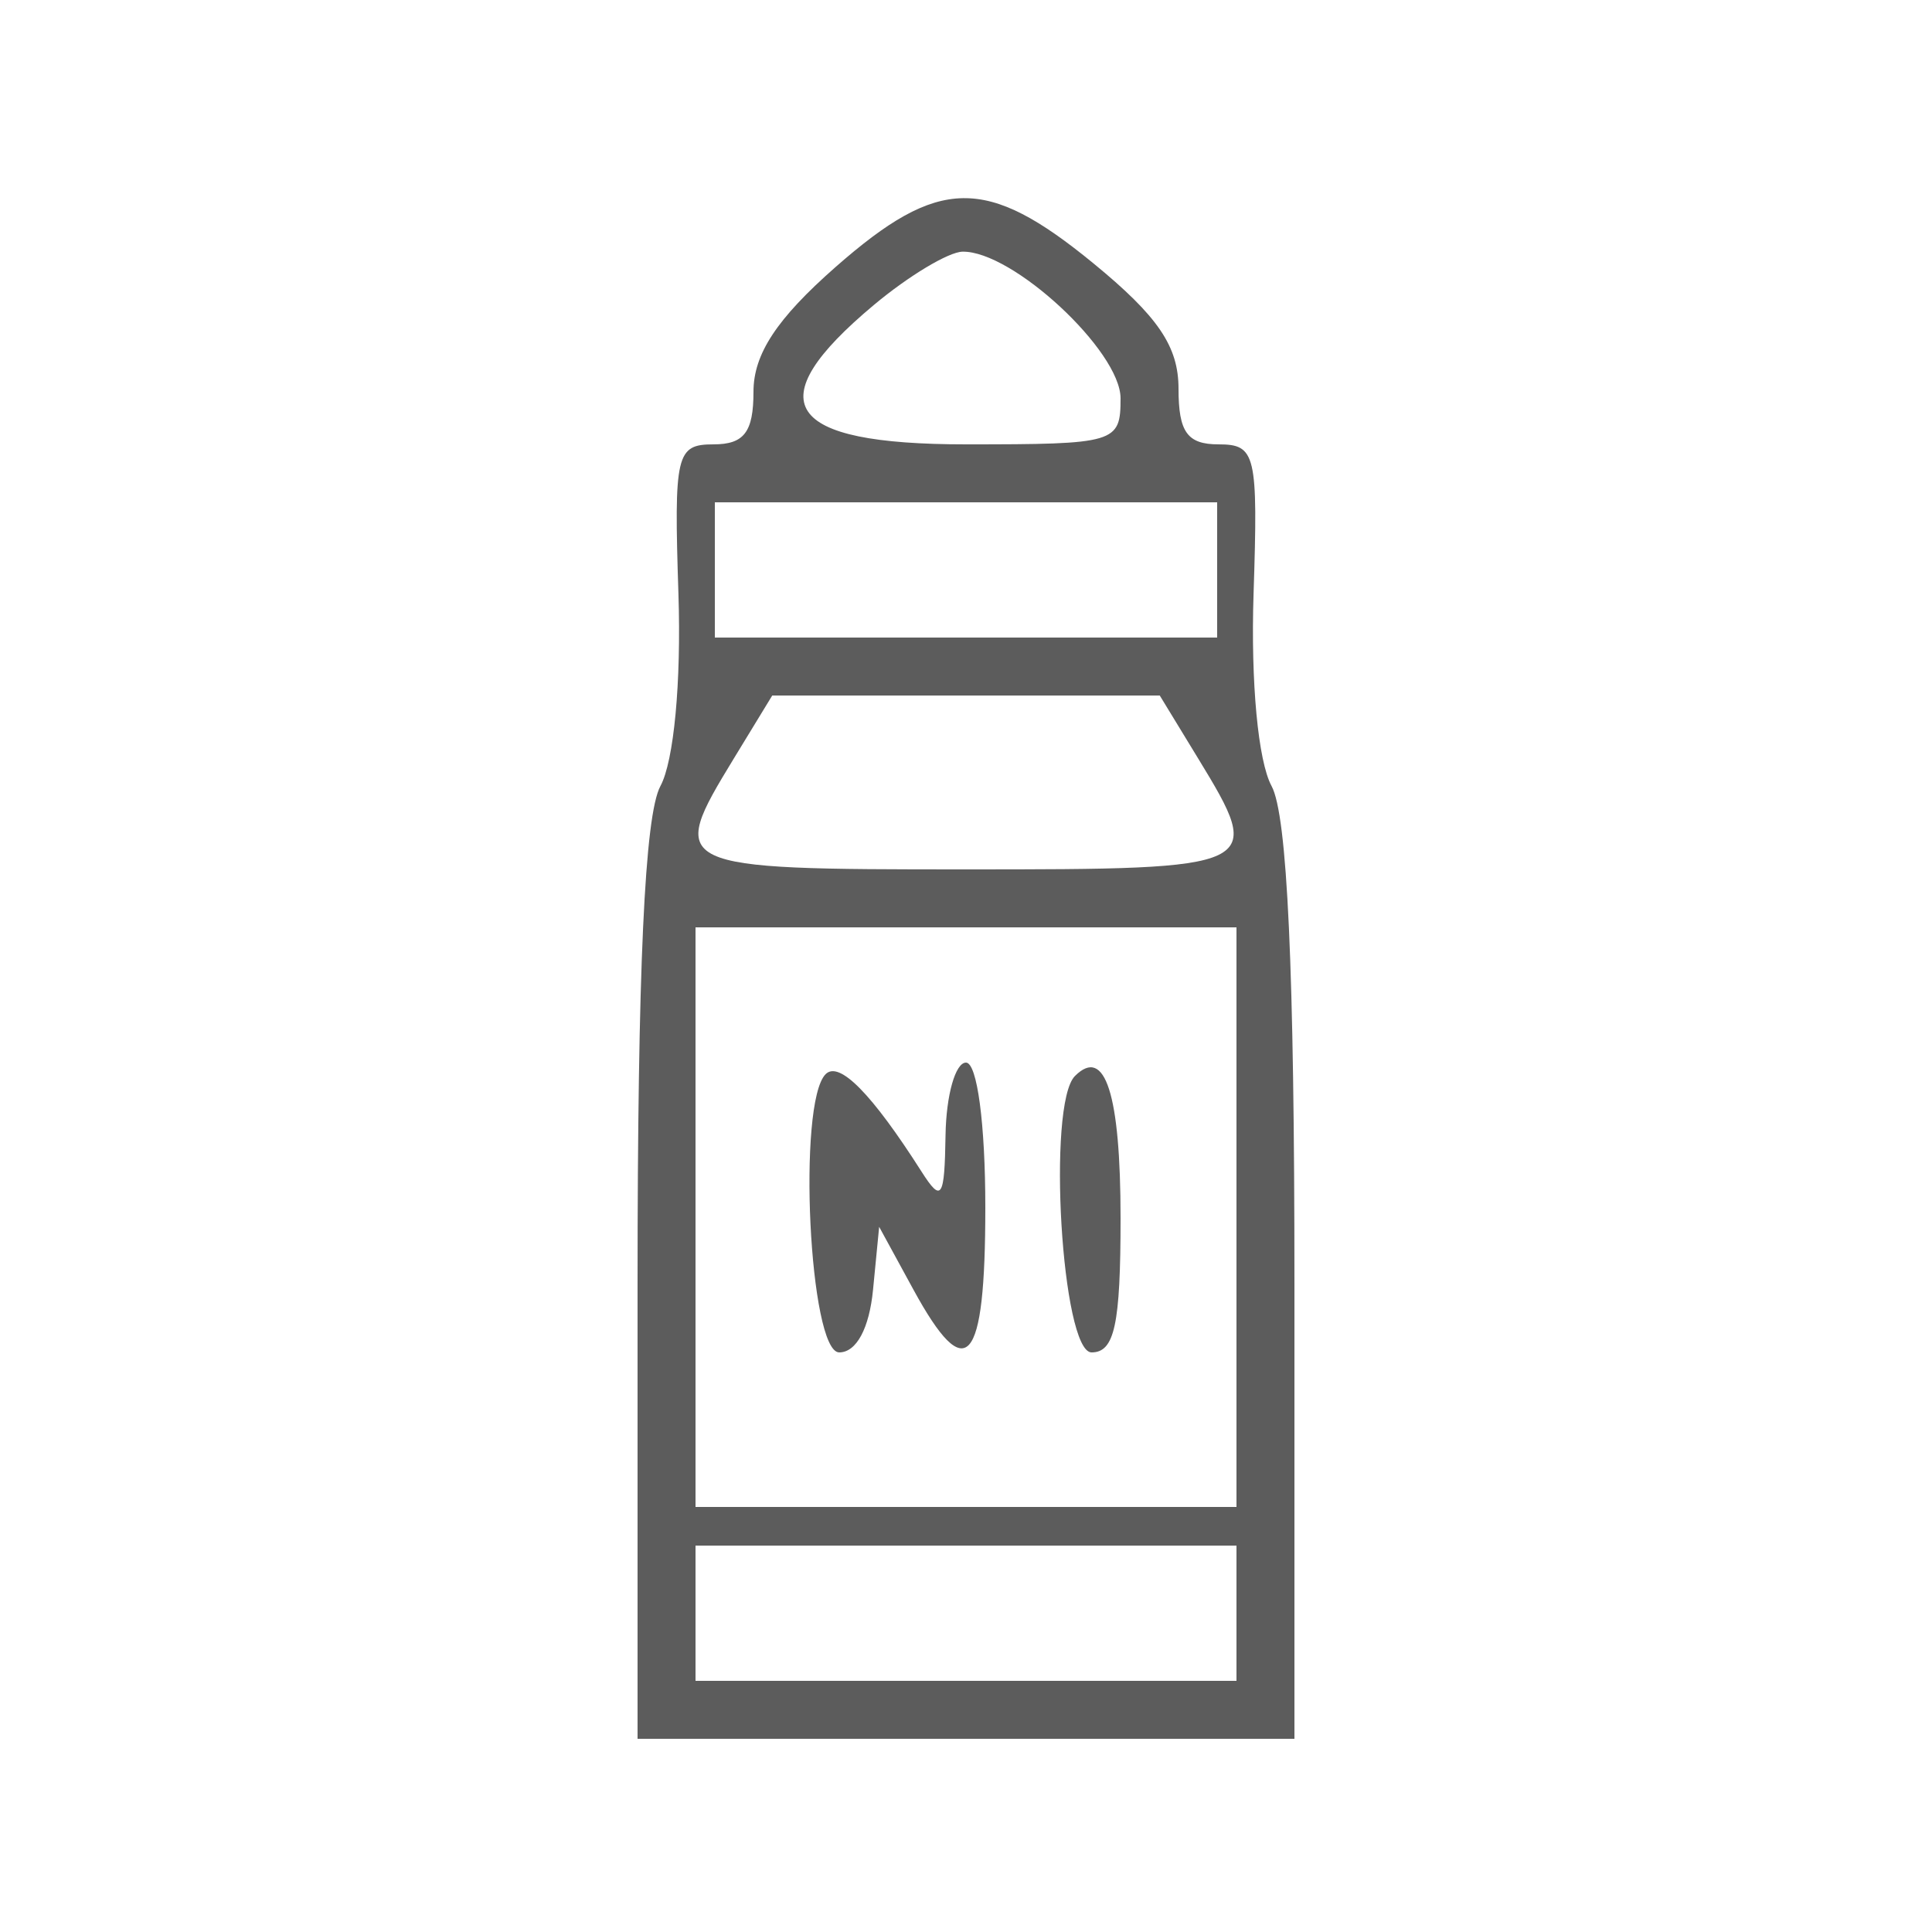<!DOCTYPE svg PUBLIC "-//W3C//DTD SVG 1.1//EN" "http://www.w3.org/Graphics/SVG/1.1/DTD/svg11.dtd">
<svg xmlns="http://www.w3.org/2000/svg" viewBox="0 0 100 100">
<path fill="#5c5c5c" d="M43.25 13.82C40.205 16.496 39 18.327 39 20.277 39 22.363 38.516 23 36.932 23c-1.935 0-2.052.5-1.816 7.75.149 4.563-.235 8.648-.932 9.934C33.367 42.191 33 50.177 33 66.434V90h34V66.434c0-16.257-.367-24.243-1.184-25.75-.697-1.286-1.081-5.371-.932-9.934.236-7.25.119-7.75-1.816-7.75C61.456 23 61 22.365 61 20.12c0-2.191-1.055-3.744-4.418-6.5-5.536-4.535-7.985-4.499-13.332.2m1.991 1.957C39.171 20.849 40.589 23 50 23c7.76 0 8-.071 8-2.381 0-2.453-5.597-7.645-8.183-7.592-.724.015-2.784 1.252-4.576 2.75M37 29.5V33h26v-7H37v3.5m.989 9.75C34.522 44.936 34.657 45 50 45s15.478-.064 12.011-5.75L60.029 36H39.971l-1.982 3.25M36 63v15h28V48H36v15m6.735-7.402C41.258 57.076 41.887 70 43.437 70c.889 0 1.557-1.238 1.752-3.25l.316-3.25 1.773 3.25C50.03 71.793 51 70.685 51 62.5c0-4.333-.422-7.5-1-7.5-.55 0-1.026 1.688-1.059 3.75-.051 3.29-.205 3.521-1.25 1.881-2.564-4.022-4.252-5.737-4.956-5.033m12.904.096C54.181 57.153 54.953 70 56.5 70c1.189 0 1.5-1.438 1.5-6.941 0-6.433-.799-8.926-2.361-7.365M36 83.5V87h28v-7H36v3.5" fill-rule="evenodd"/>
</svg>